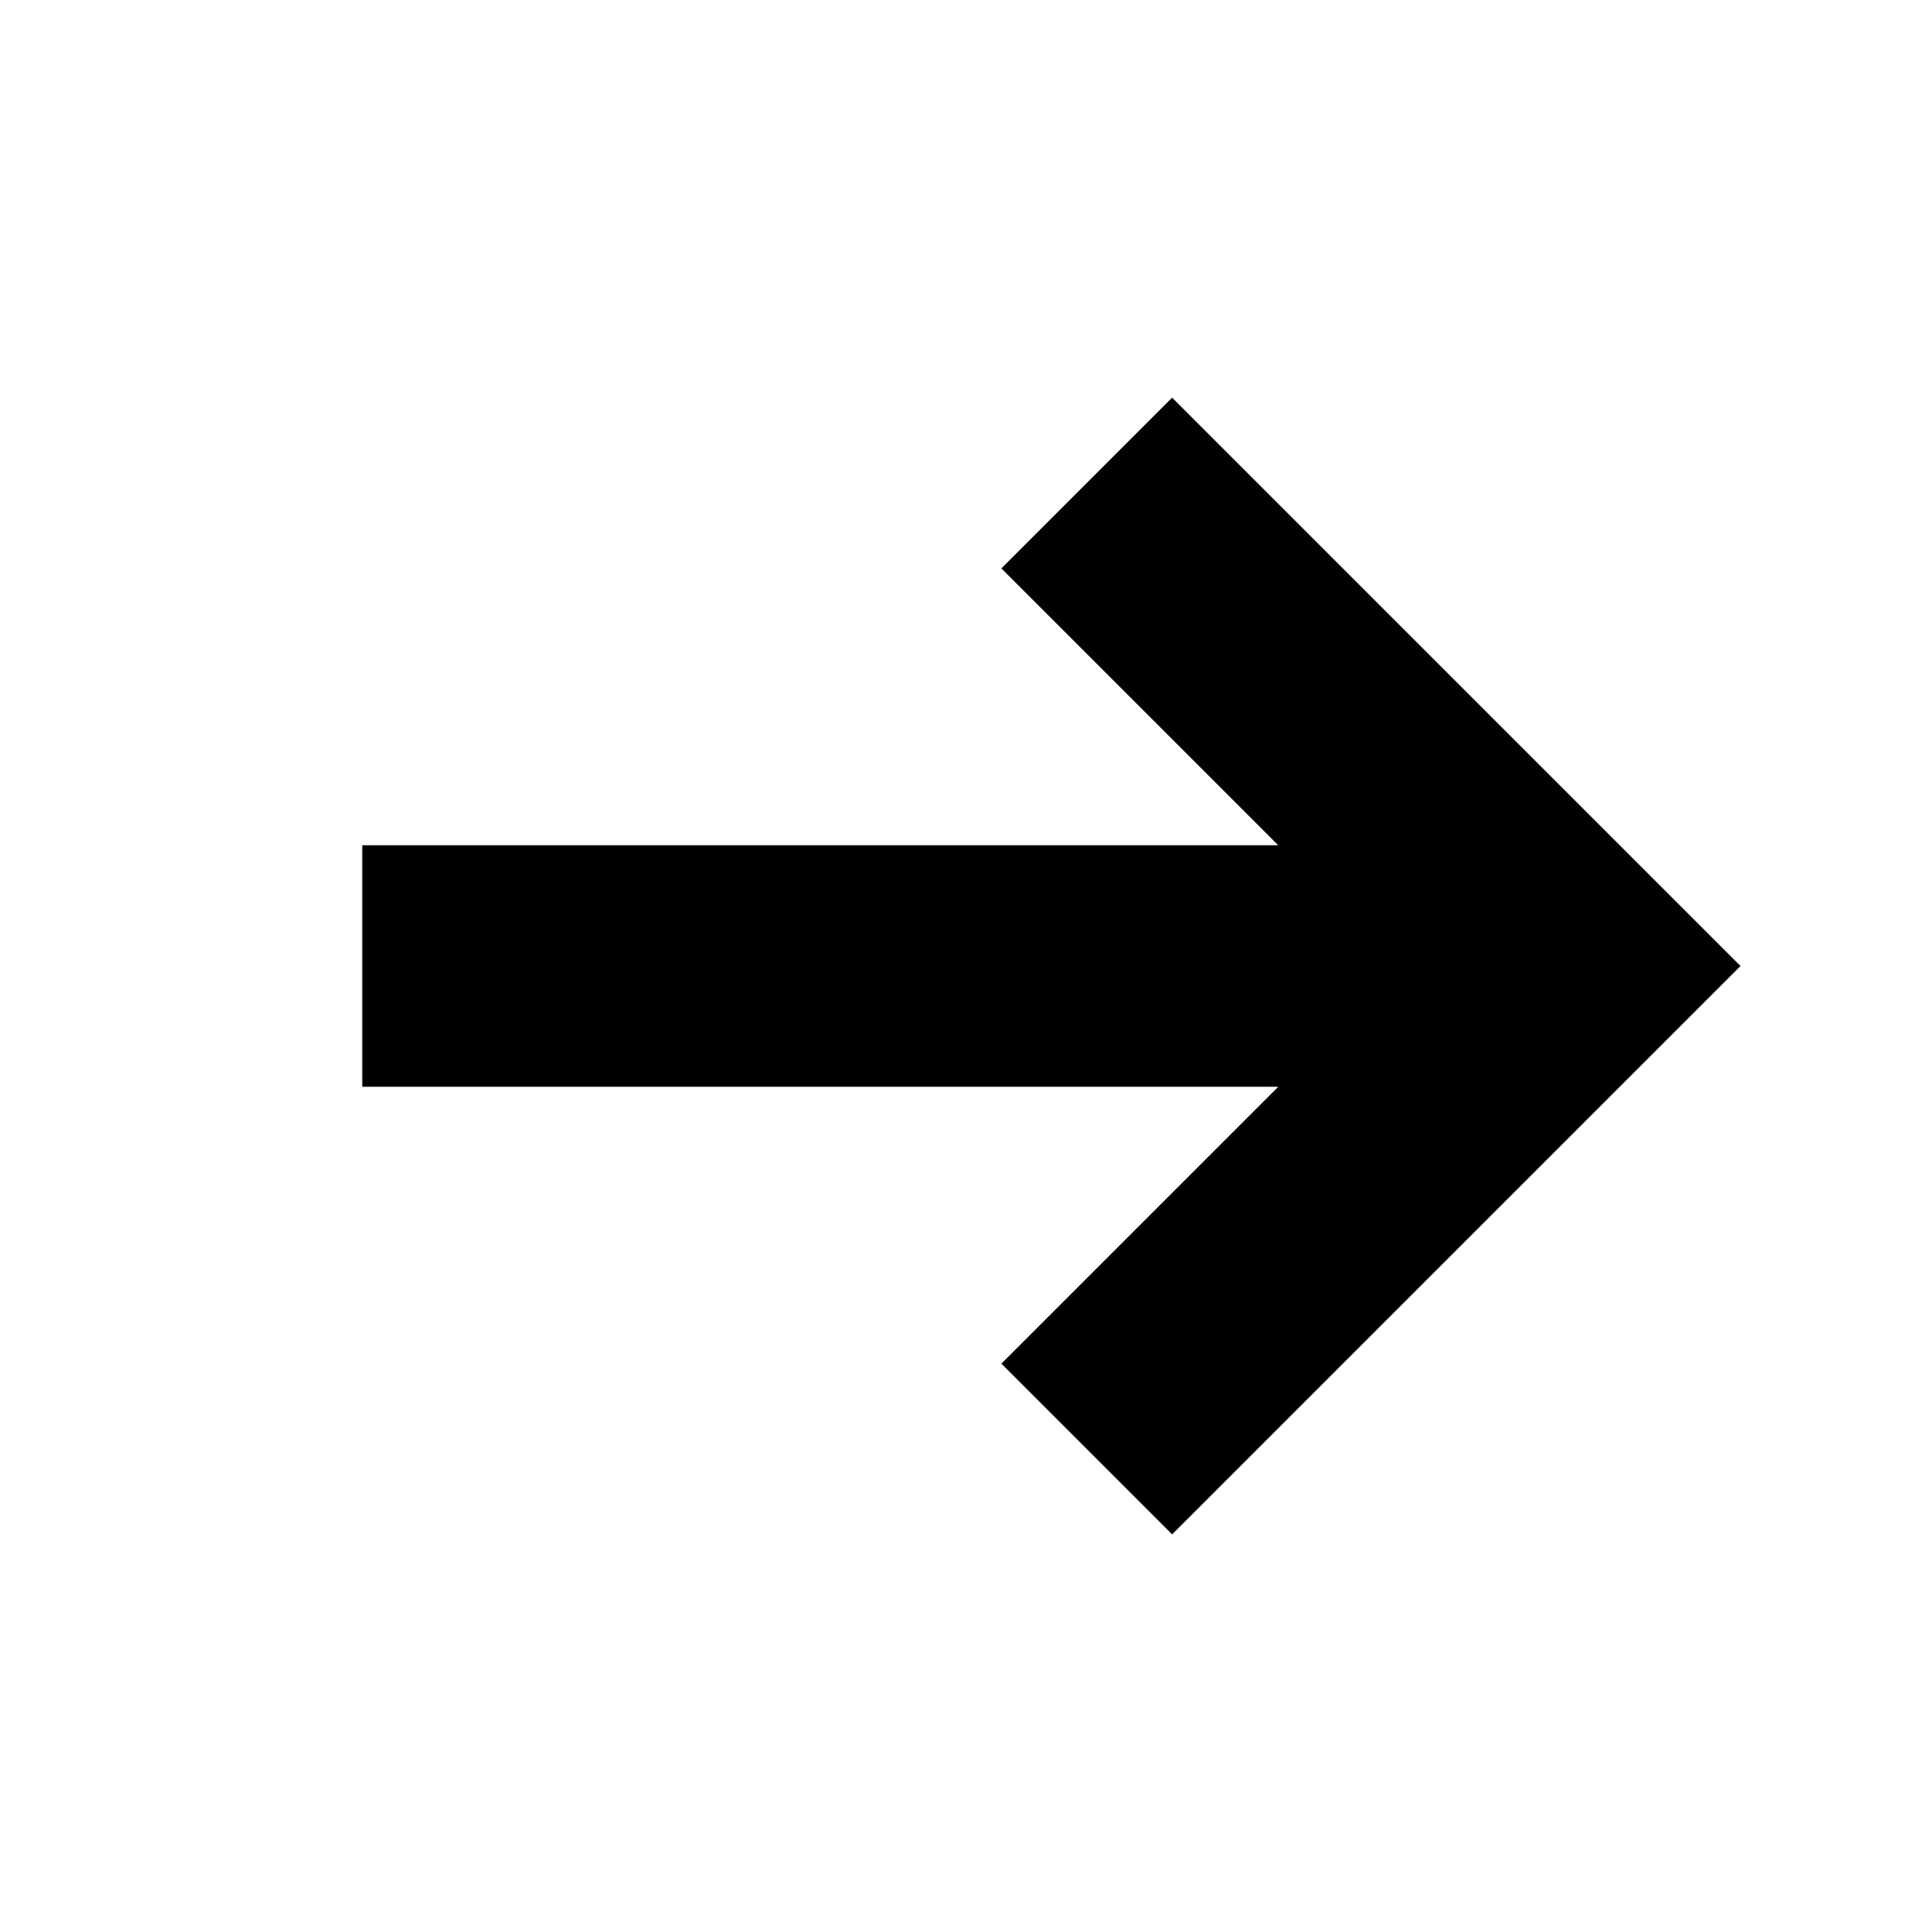 <svg width="16" height="16" xmlns="http://www.w3.org/2000/svg">
    <path
        d="M10.586 7L8.293 4.707L9.707 3.293L14.414 8L9.707 12.707L8.293 11.293L10.586 9H3V7H10.586Z"
        fill="currentColor" />
</svg>
